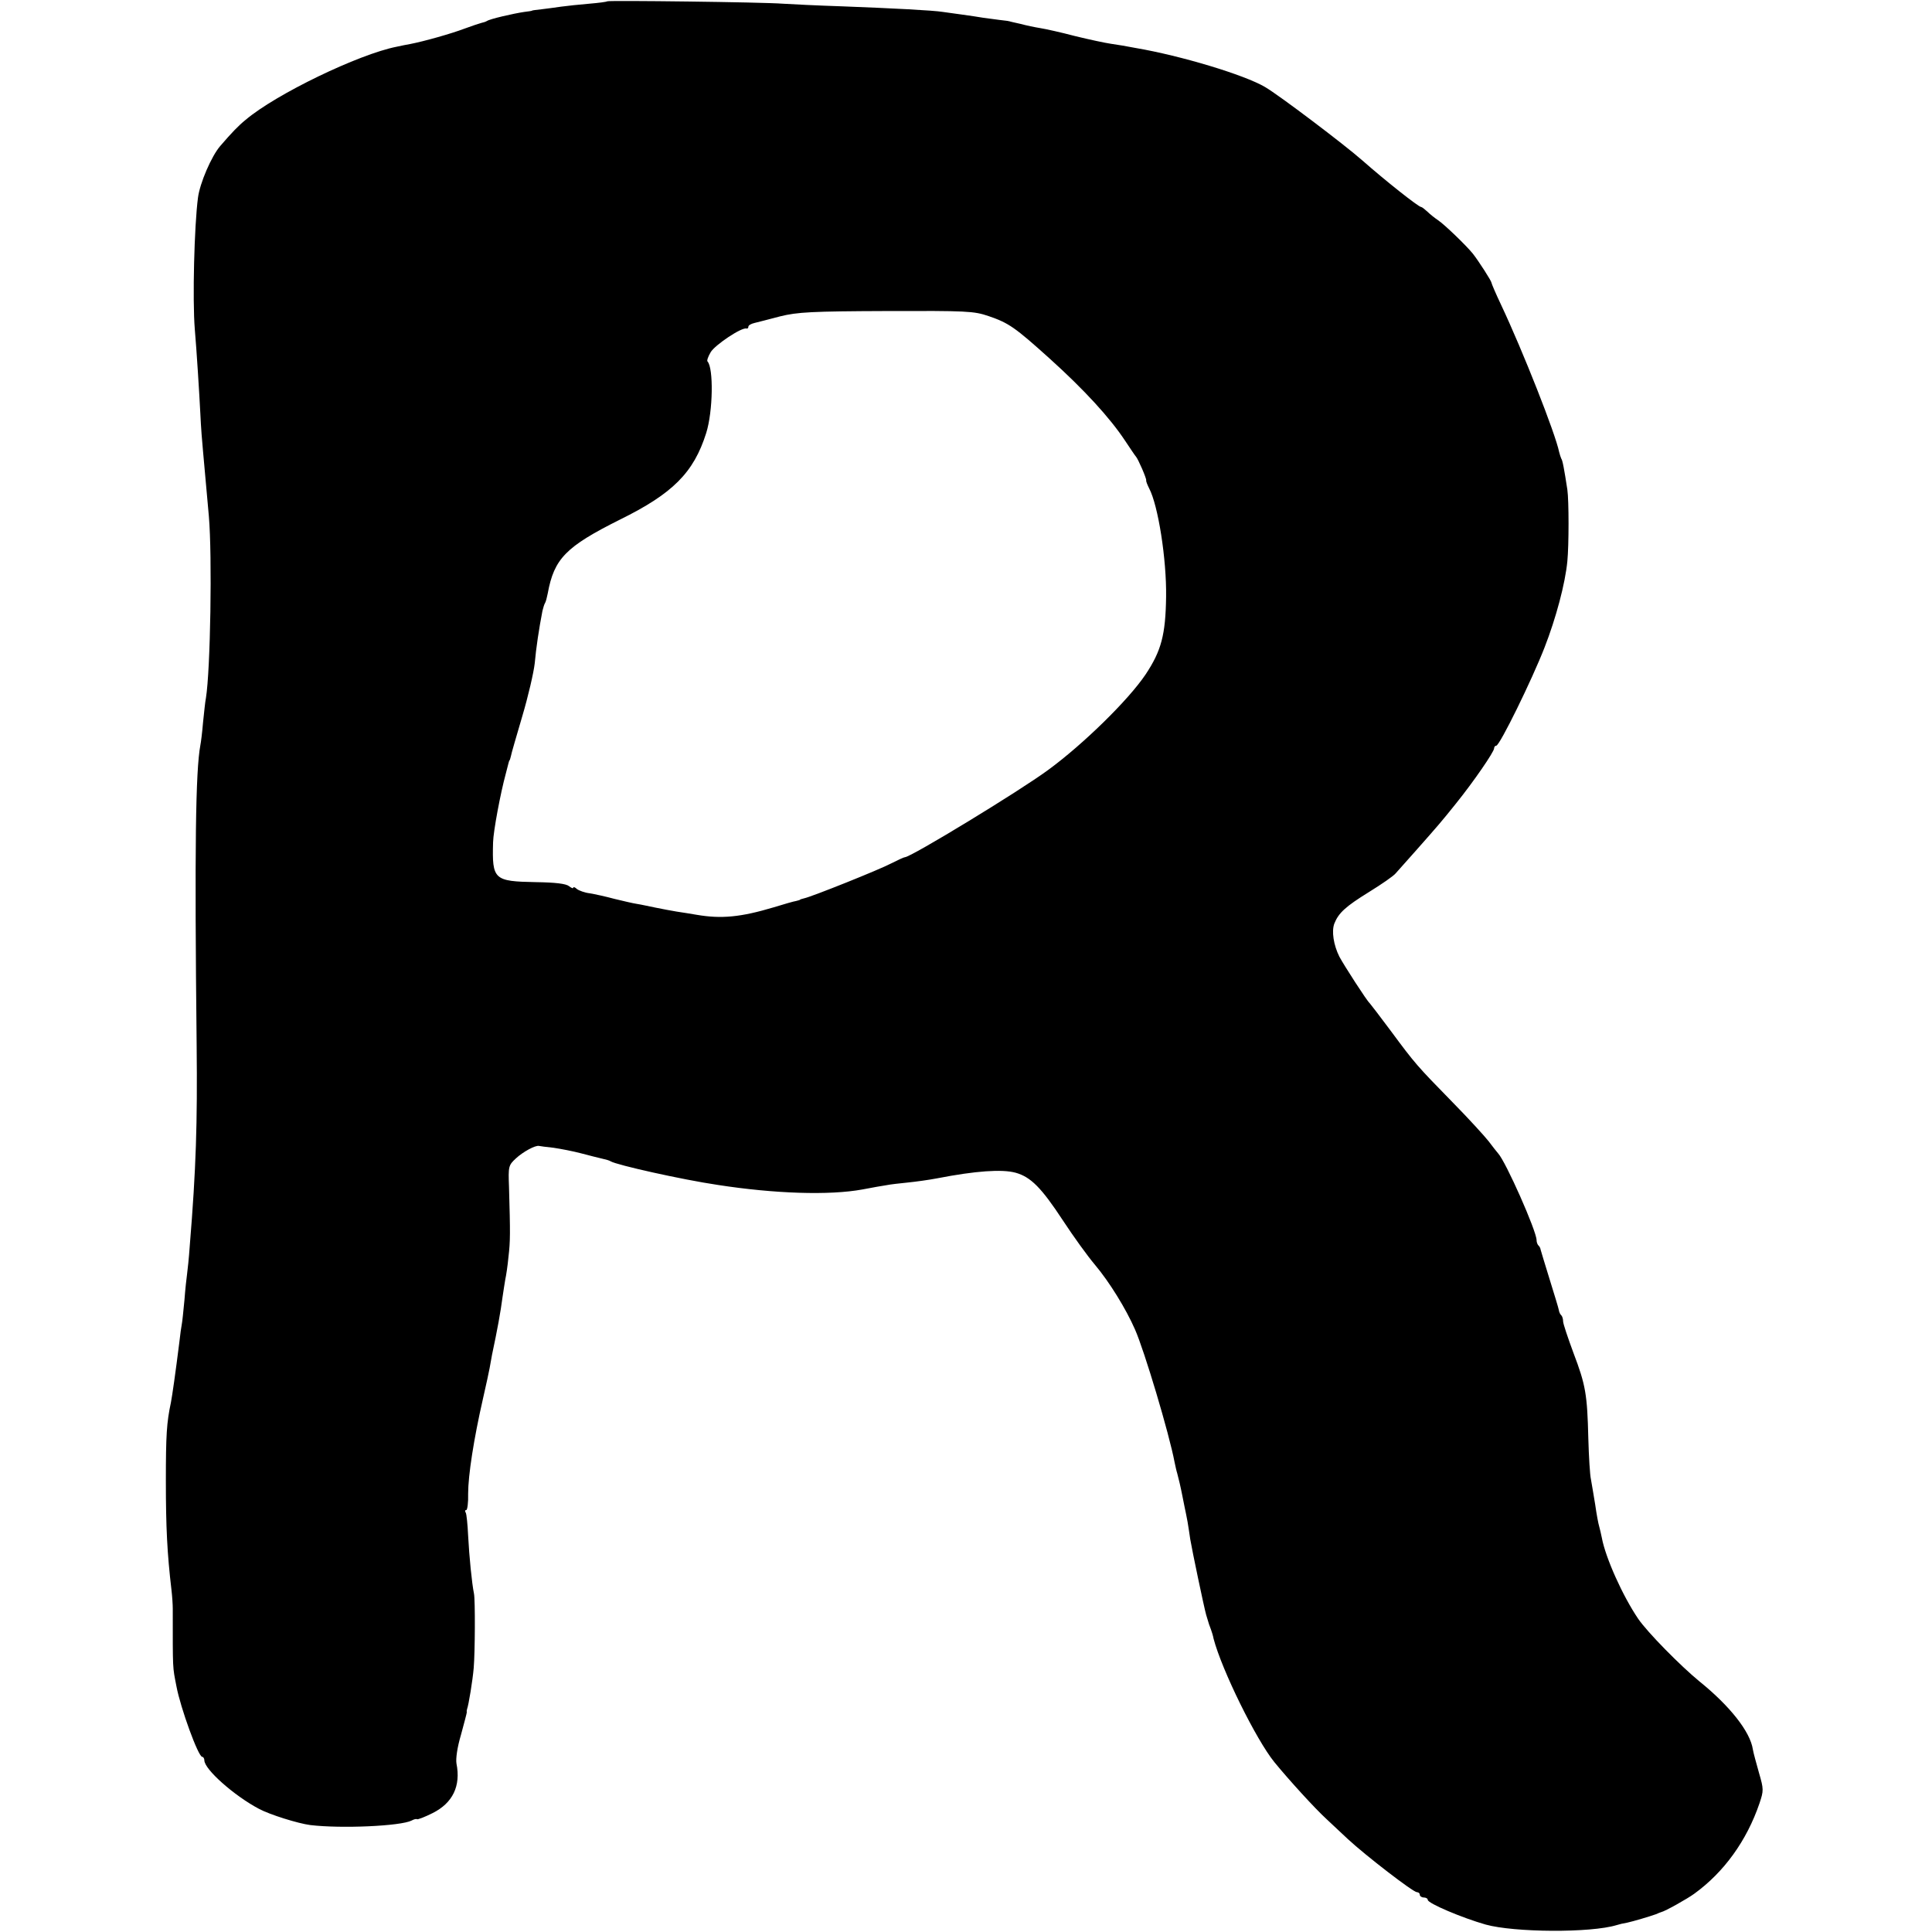 <?xml version="1.0" standalone="no"?>
<!DOCTYPE svg PUBLIC "-//W3C//DTD SVG 20010904//EN"
 "http://www.w3.org/TR/2001/REC-SVG-20010904/DTD/svg10.dtd">
<svg version="1.0" xmlns="http://www.w3.org/2000/svg"
 width="728pt" height="728pt" viewBox="0 0 728 728"
 preserveAspectRatio="xMidYMid meet">
<g transform="translate(0,728) scale(0.1,-0.1)"
fill="#000000" stroke="none">
<path d="M2288 7275 c-2 -2 -32 -6 -68 -9 -36 -3 -83 -8 -105 -11 -22 -3 -56
-8 -75 -10 -19 -2 -35 -4 -35 -5 0 -1 -13 -3 -30 -5 -40 -6 -128 -26 -140 -34
-5 -3 -14 -6 -20 -7 -5 -1 -35 -11 -65 -22 -50 -19 -153 -48 -205 -58 -11 -2
-33 -6 -50 -10 -143 -28 -456 -179 -570 -276 -27 -22 -52 -48 -95 -98 -33 -38
-77 -140 -84 -195 -14 -106 -21 -386 -12 -495 7 -81 17 -241 21 -320 2 -47 7
-110 10 -140 6 -65 12 -135 22 -245 13 -150 6 -580 -11 -685 -3 -14 -7 -56
-11 -93 -3 -37 -8 -76 -10 -85 -18 -97 -22 -385 -14 -1132 3 -291 -2 -463 -26
-755 -3 -44 -8 -91 -10 -105 -2 -14 -7 -58 -10 -99 -4 -41 -8 -82 -10 -91 -2
-9 -6 -39 -9 -66 -15 -120 -27 -203 -32 -229 -16 -75 -19 -122 -19 -295 0
-176 5 -274 21 -410 3 -25 5 -57 5 -72 0 -235 -1 -216 14 -293 15 -80 82 -265
97 -265 4 0 8 -6 8 -13 0 -34 113 -134 206 -183 41 -22 147 -55 193 -61 117
-14 341 -4 382 17 9 5 18 7 20 5 3 -2 29 8 59 23 76 38 107 102 90 187 -3 18
3 61 17 108 12 44 22 82 22 85 -1 4 0 9 1 12 6 16 21 108 25 155 5 58 6 256 1
280 -8 39 -18 141 -22 218 -2 43 -6 82 -9 87 -4 6 -3 10 2 10 4 0 8 28 7 62 0
68 21 205 56 358 12 52 23 104 25 115 2 11 6 34 9 50 20 94 32 159 40 220 3
22 8 51 10 64 3 13 9 52 12 85 7 59 7 89 2 263 -3 78 -2 82 26 108 27 25 73
50 87 47 3 -1 28 -4 55 -7 27 -4 74 -13 104 -21 30 -8 66 -17 79 -20 14 -3 28
-7 32 -10 23 -14 269 -69 404 -89 213 -33 420 -40 545 -17 36 7 76 14 90 16
14 3 50 7 80 10 30 3 81 10 112 16 144 28 244 35 295 21 57 -16 97 -56 179
-181 38 -58 92 -133 120 -166 54 -64 117 -166 151 -244 35 -79 129 -393 149
-500 3 -14 7 -33 10 -42 5 -18 13 -52 19 -83 2 -11 6 -31 9 -45 3 -14 8 -38
11 -55 3 -16 7 -46 10 -65 7 -42 52 -257 60 -285 11 -37 12 -40 18 -55 3 -8 8
-24 10 -35 31 -118 160 -380 229 -465 54 -66 152 -174 198 -216 14 -13 49 -46
79 -74 68 -63 246 -200 260 -200 6 0 11 -4 11 -10 0 -5 7 -10 15 -10 8 0 15
-4 15 -9 0 -13 130 -68 218 -93 108 -30 396 -32 494 -2 9 3 26 7 39 9 23 5 84
23 109 32 8 4 17 7 20 8 14 3 98 50 124 69 112 81 198 200 246 341 16 48 16
53 -2 115 -10 36 -21 75 -23 88 -10 67 -87 164 -201 256 -72 59 -196 185 -231
236 -59 87 -123 230 -137 305 -3 14 -7 33 -10 43 -3 9 -10 46 -15 82 -6 36
-13 79 -16 95 -4 17 -8 86 -10 155 -4 166 -10 201 -56 322 -21 57 -39 110 -39
119 0 9 -3 19 -7 23 -4 3 -8 12 -9 19 -1 7 -17 59 -35 117 -18 58 -33 108 -34
112 0 3 -3 10 -7 14 -5 4 -8 14 -8 21 0 34 -116 296 -145 327 -5 6 -22 27 -36
46 -15 19 -75 85 -135 146 -135 138 -142 146 -233 269 -41 55 -77 102 -80 105
-10 8 -97 143 -114 175 -22 44 -30 96 -19 125 16 40 42 64 131 119 47 29 92
60 100 70 9 10 42 47 73 82 92 104 98 111 155 182 66 82 143 194 143 207 0 6
4 10 8 10 13 0 135 249 182 370 43 110 78 241 86 325 6 61 6 229 0 270 -12 78
-18 111 -23 117 -2 5 -6 16 -8 25 -14 69 -136 379 -219 555 -20 42 -36 80 -36
83 0 6 -48 81 -70 109 -25 31 -107 110 -131 126 -12 8 -31 23 -41 33 -10 9
-20 17 -23 17 -10 0 -137 101 -221 175 -68 60 -314 246 -367 277 -78 46 -317
118 -487 147 -30 6 -72 13 -94 16 -21 3 -82 16 -135 29 -53 14 -112 27 -131
30 -19 3 -53 10 -75 16 -22 5 -41 9 -42 10 -2 0 -4 0 -5 1 -2 0 -16 2 -33 4
-16 2 -43 6 -60 8 -16 3 -52 8 -80 12 -27 4 -60 8 -72 10 -36 6 -194 14 -378
21 -93 3 -195 8 -225 10 -77 6 -657 13 -662 9z m1437 -1186 c76 -26 99 -42
229 -159 132 -119 228 -224 285 -310 20 -30 38 -57 41 -60 8 -8 41 -84 39 -90
-1 -3 4 -16 11 -30 34 -64 66 -267 64 -409 -2 -143 -18 -203 -77 -292 -65 -97
-236 -264 -367 -360 -110 -81 -518 -329 -540 -329 -4 0 -27 -11 -51 -23 -43
-23 -300 -126 -329 -132 -8 -2 -15 -4 -15 -5 0 -1 -7 -3 -15 -5 -8 -1 -46 -12
-85 -24 -124 -37 -197 -44 -290 -28 -22 4 -56 9 -75 12 -19 3 -55 10 -80 15
-25 5 -56 12 -70 14 -14 2 -52 11 -85 19 -33 9 -75 18 -93 21 -18 2 -40 10
-48 16 -7 7 -14 9 -14 5 0 -4 -7 -1 -16 6 -11 9 -51 14 -125 15 -158 3 -165 9
-161 150 1 42 28 186 48 259 3 11 7 27 9 35 2 8 4 15 5 15 1 0 3 7 5 15 1 8
21 76 43 151 22 74 43 164 47 200 5 57 16 130 29 197 3 12 7 26 10 30 3 5 7
21 10 36 24 131 68 176 272 278 199 98 278 177 325 326 26 82 28 246 5 270 -3
3 2 18 12 35 16 27 117 95 135 89 4 -1 7 2 7 7 0 5 10 11 23 14 12 3 56 14 97
25 65 16 118 19 400 20 304 1 329 0 385 -19z"/>
</g>
</svg>
